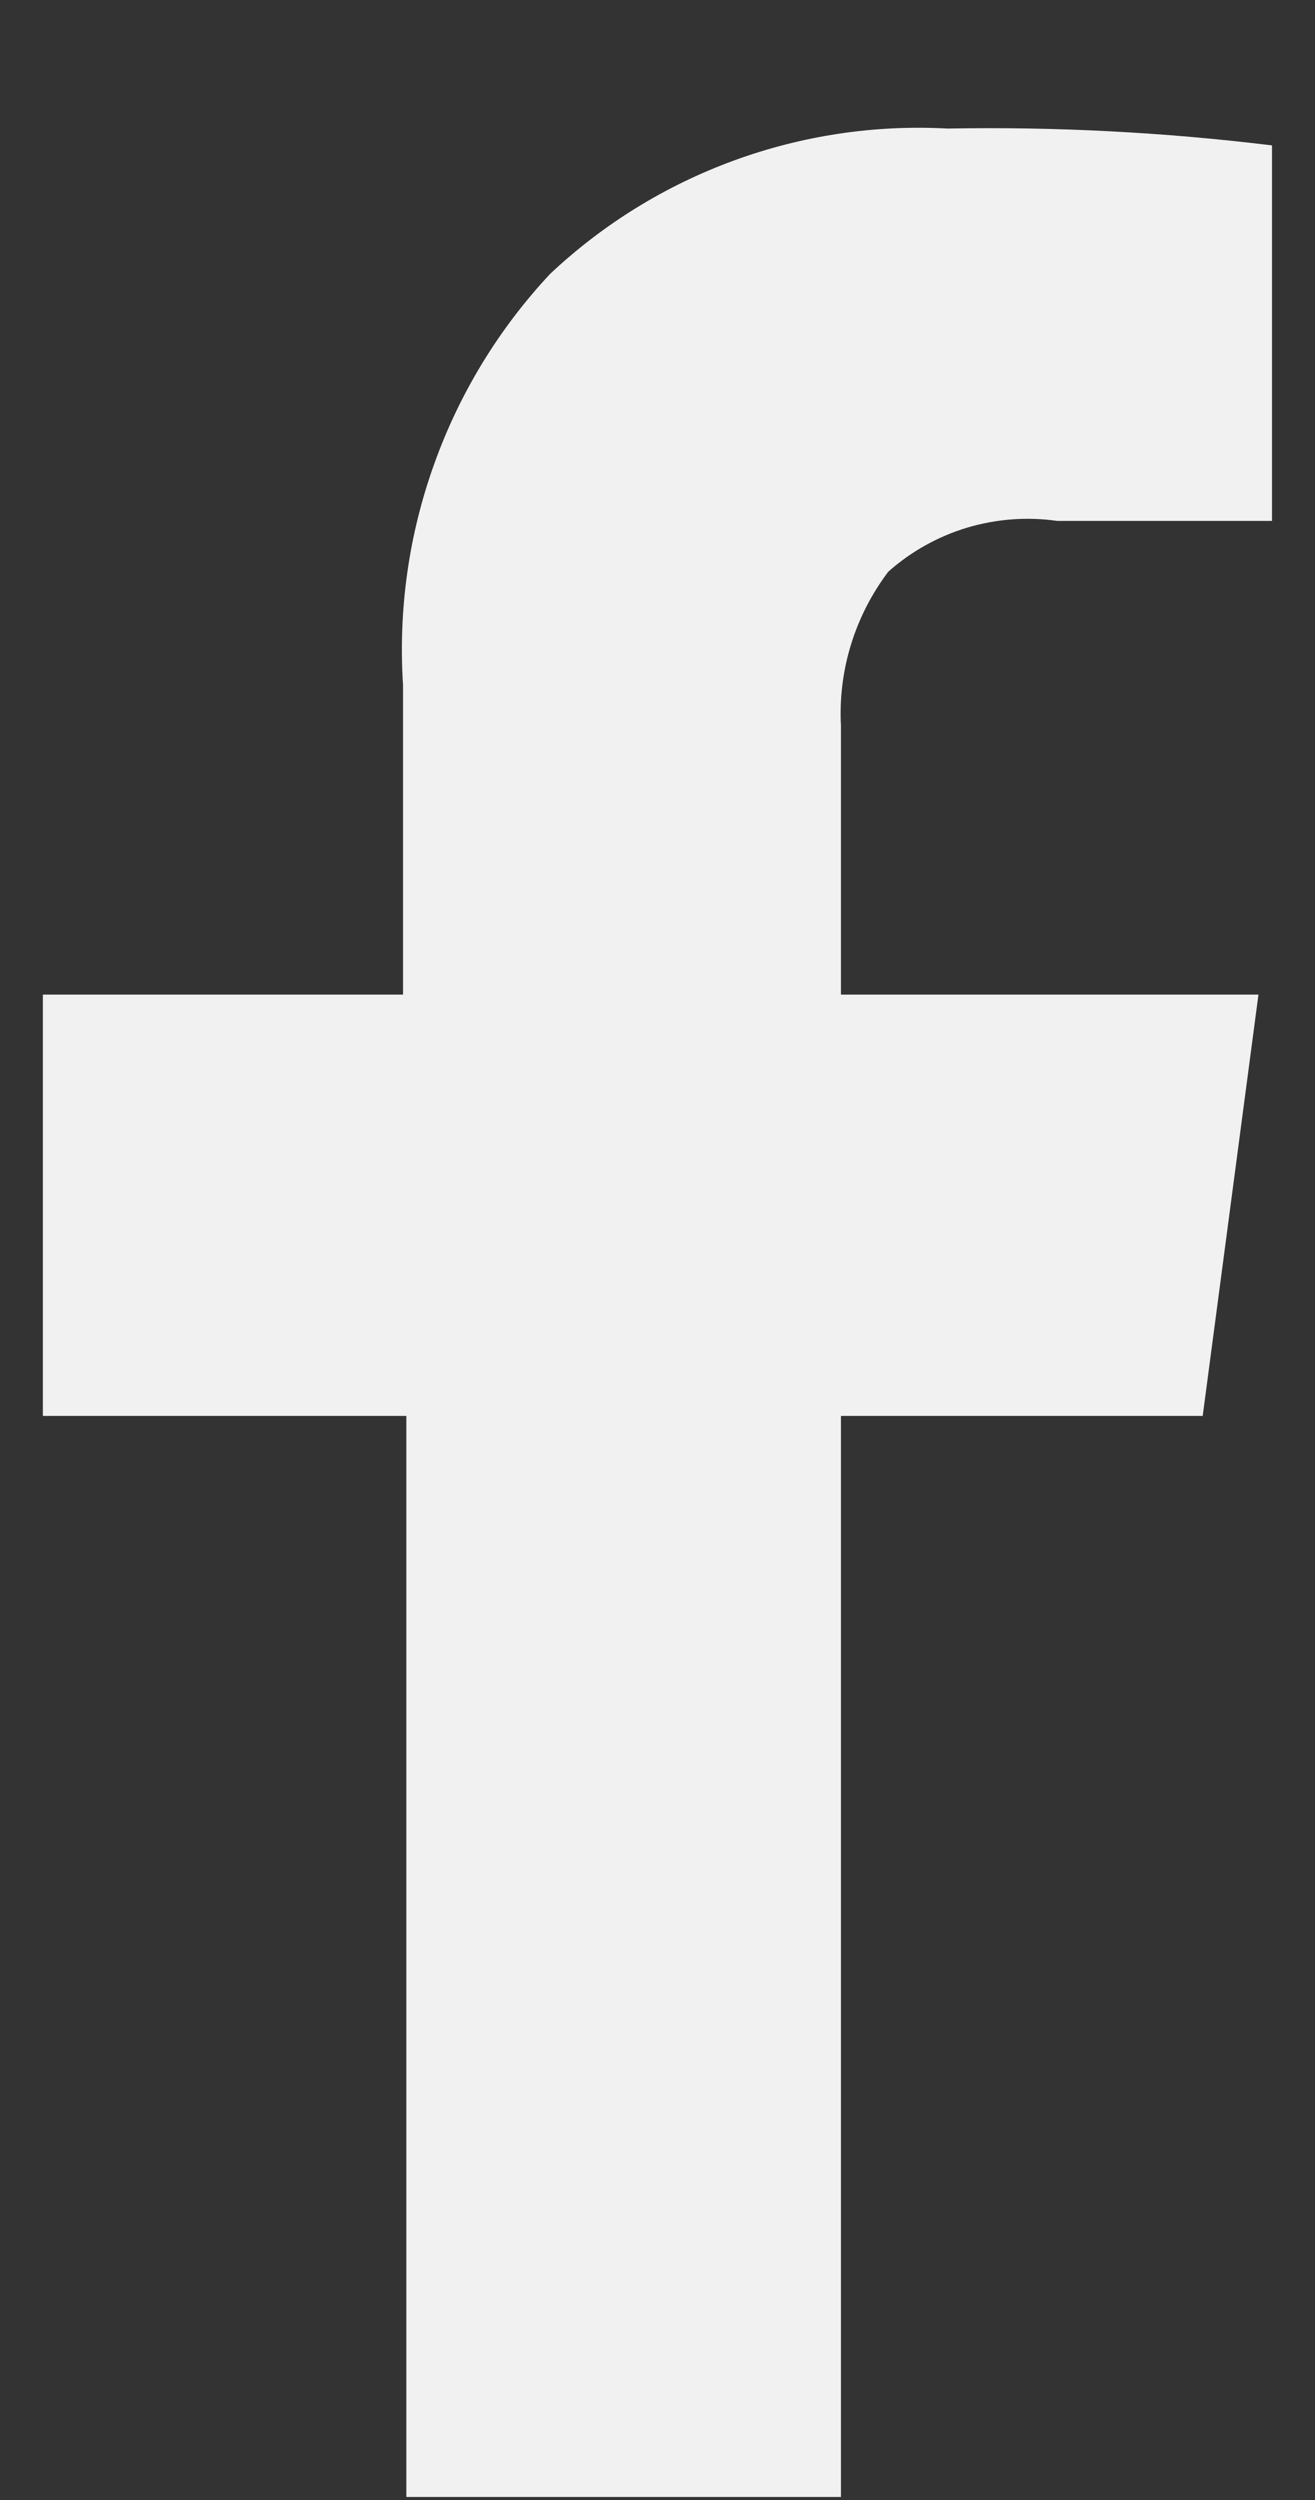 <svg xmlns="http://www.w3.org/2000/svg" fill="none" viewBox="0 0 10 19" height="19" width="10">
<rect x="0" y="0" width="10" height="19" fill="#333333" stroke="none"/>
<path fill="#F1F1F1" d="M7.205 0.977C6.653 0.947 6.1 1.03 5.581 1.22C5.061 1.41 4.586 1.703 4.183 2.082C3.793 2.499 3.493 2.991 3.301 3.529C3.108 4.066 3.028 4.637 3.065 5.207V7.559H0.326V10.761H3.09V18.977H6.395V10.761H9.146L9.57 7.559H6.395V5.515C6.373 5.095 6.501 4.681 6.755 4.345C6.928 4.191 7.133 4.077 7.355 4.01C7.577 3.944 7.811 3.926 8.04 3.959H9.673V1.105C8.854 1.005 8.03 0.962 7.205 0.977Z"></path>
</svg>
